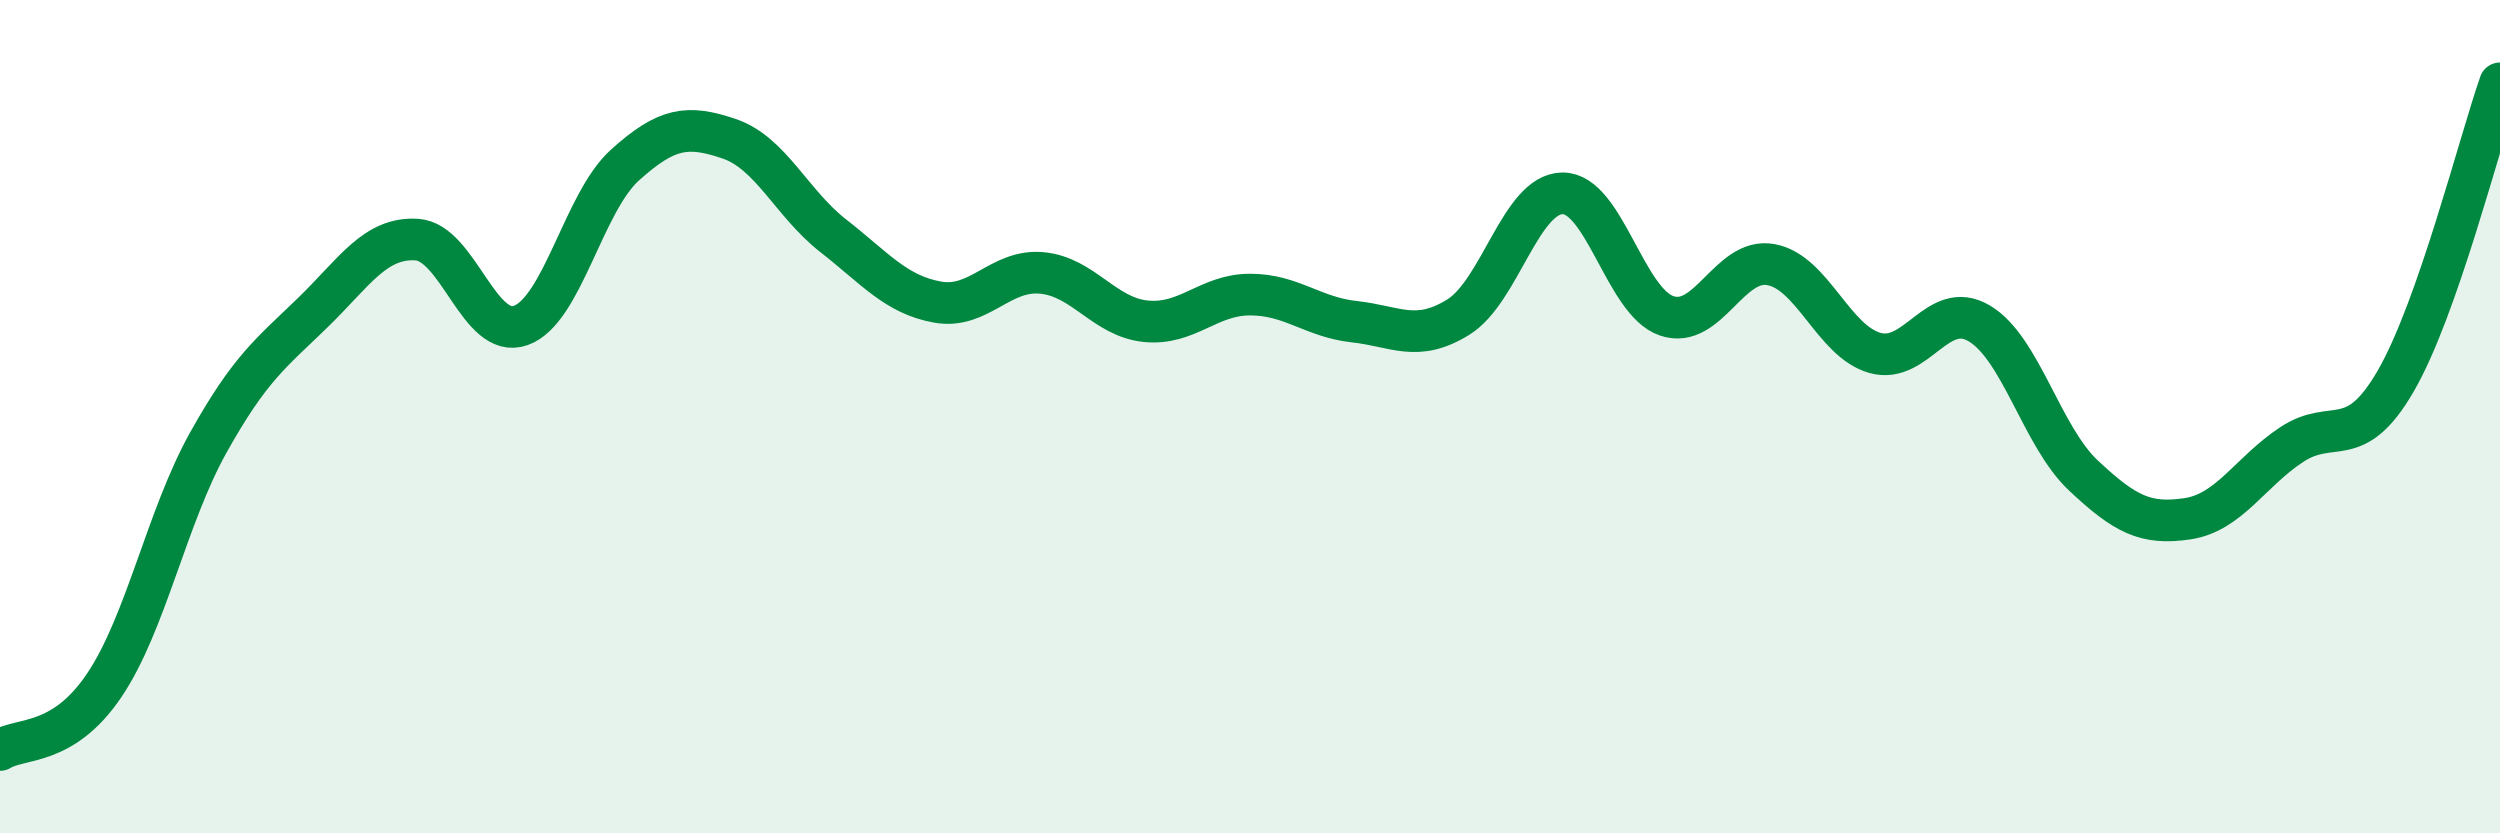 
    <svg width="60" height="20" viewBox="0 0 60 20" xmlns="http://www.w3.org/2000/svg">
      <path
        d="M 0,18 C 0.5,17.69 1.5,17.93 2.5,16.45 C 3.5,14.97 4,12.41 5,10.62 C 6,8.83 6.5,8.48 7.5,7.51 C 8.5,6.54 9,5.69 10,5.75 C 11,5.81 11.5,8.17 12.5,7.81 C 13.5,7.45 14,4.86 15,3.96 C 16,3.06 16.5,2.99 17.5,3.33 C 18.5,3.67 19,4.88 20,5.66 C 21,6.44 21.5,7.07 22.5,7.25 C 23.5,7.43 24,6.46 25,6.55 C 26,6.64 26.5,7.61 27.5,7.71 C 28.5,7.81 29,7.07 30,7.07 C 31,7.07 31.5,7.61 32.5,7.72 C 33.5,7.83 34,8.23 35,7.61 C 36,6.99 36.5,4.65 37.5,4.64 C 38.5,4.63 39,7.24 40,7.58 C 41,7.92 41.5,6.17 42.5,6.35 C 43.5,6.53 44,8.19 45,8.47 C 46,8.75 46.5,7.17 47.5,7.76 C 48.5,8.35 49,10.47 50,11.41 C 51,12.35 51.5,12.6 52.5,12.45 C 53.5,12.3 54,11.33 55,10.67 C 56,10.01 56.5,10.87 57.5,9.14 C 58.5,7.41 59.5,3.43 60,2L60 20L0 20Z"
        fill="#008740"
        opacity="0.1"
        stroke-linecap="round"
        stroke-linejoin="round"
      />
      <path
        d="M 0,18 C 0.5,17.69 1.5,17.93 2.5,16.45 C 3.5,14.97 4,12.41 5,10.62 C 6,8.83 6.5,8.48 7.5,7.51 C 8.5,6.54 9,5.69 10,5.75 C 11,5.81 11.5,8.17 12.5,7.81 C 13.5,7.45 14,4.86 15,3.96 C 16,3.06 16.5,2.99 17.5,3.33 C 18.5,3.67 19,4.88 20,5.66 C 21,6.44 21.5,7.07 22.5,7.25 C 23.5,7.43 24,6.46 25,6.55 C 26,6.64 26.5,7.61 27.5,7.71 C 28.5,7.81 29,7.07 30,7.07 C 31,7.07 31.5,7.61 32.5,7.72 C 33.5,7.83 34,8.23 35,7.61 C 36,6.99 36.5,4.65 37.5,4.64 C 38.5,4.63 39,7.24 40,7.58 C 41,7.92 41.5,6.17 42.5,6.35 C 43.5,6.53 44,8.19 45,8.47 C 46,8.75 46.5,7.17 47.5,7.76 C 48.5,8.35 49,10.47 50,11.41 C 51,12.35 51.5,12.6 52.5,12.45 C 53.5,12.3 54,11.33 55,10.67 C 56,10.01 56.5,10.87 57.5,9.14 C 58.5,7.41 59.5,3.43 60,2"
        stroke="#008740"
        stroke-width="1"
        fill="none"
        stroke-linecap="round"
        stroke-linejoin="round"
      />
    </svg>
  